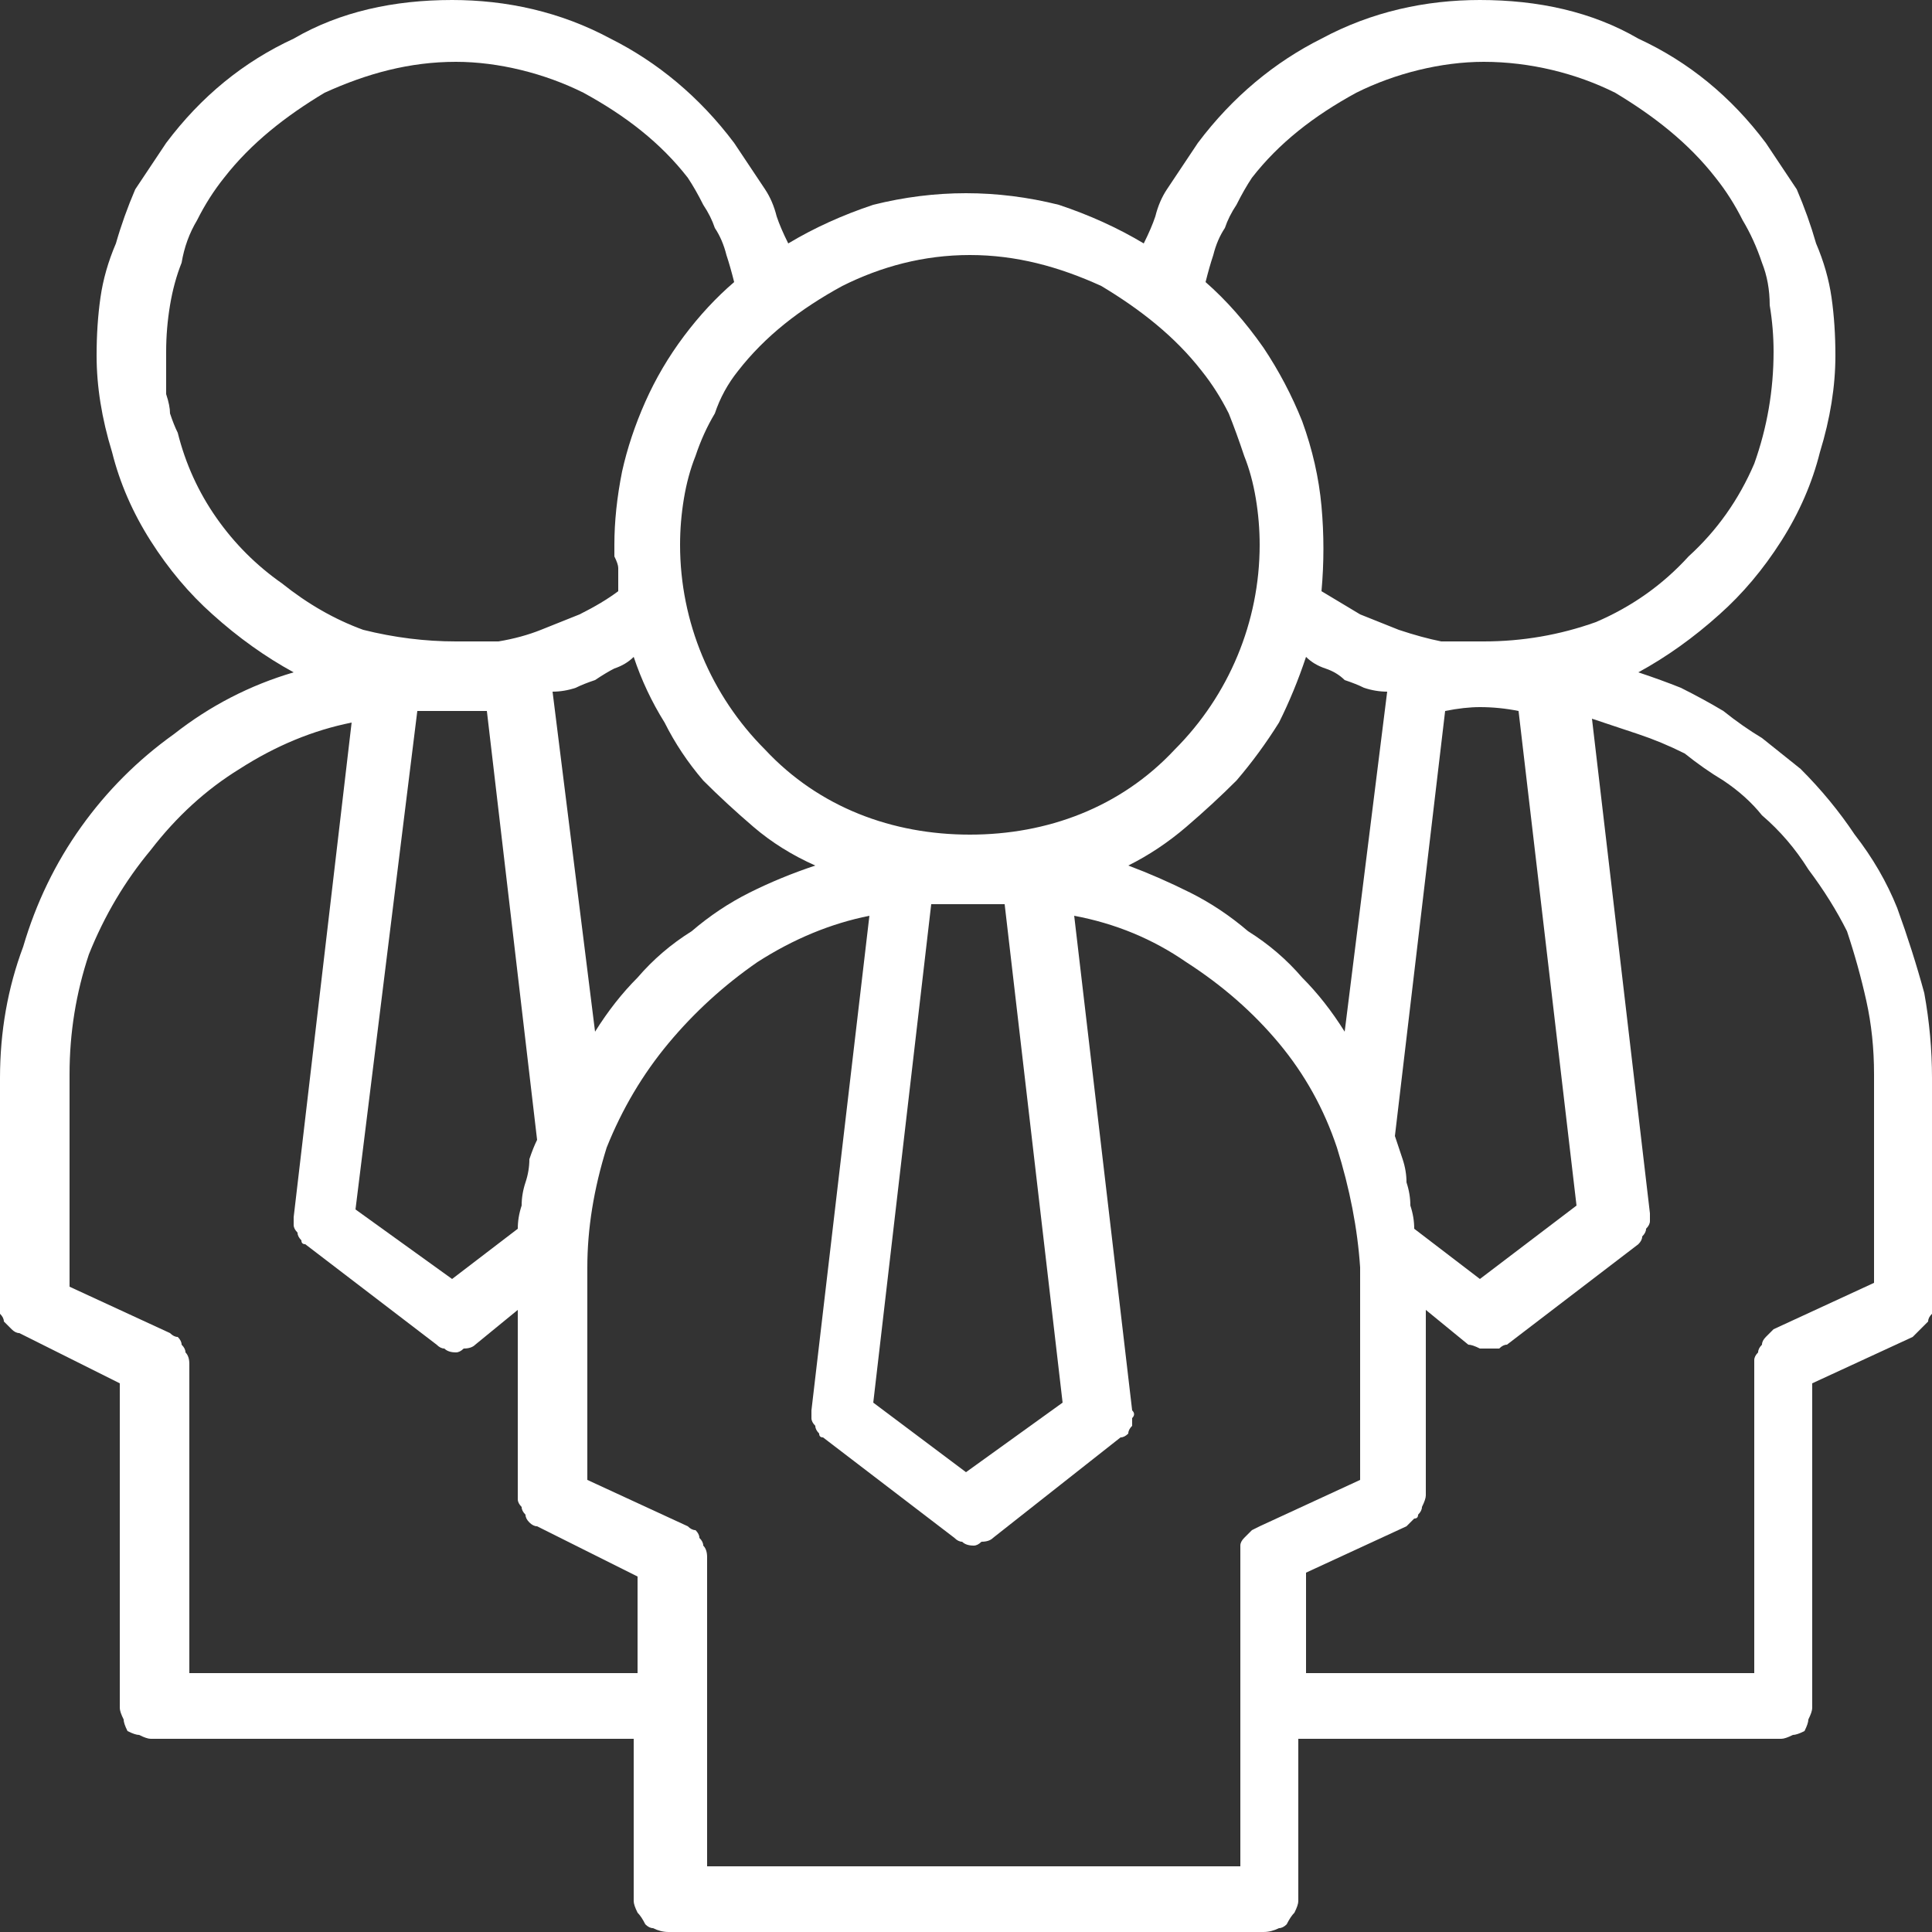 <svg version="1.2" xmlns="http://www.w3.org/2000/svg" viewBox="0 0 50 50" width="50" height="50"><rect x="0" y="0" width="50" height="50" fill="#333333" stroke="none"/><style>.a{fill:#fff}</style><path class="a" d="m42.4 17.4q1.1-0.6 2.1-1.5 0.9-0.8 1.6-1.9 0.7-1.1 1-2.3 0.4-1.3 0.4-2.5 0-0.8-0.1-1.5-0.1-0.7-0.4-1.4-0.2-0.7-0.5-1.4-0.4-0.6-0.8-1.2c-0.9-1.2-2-2.1-3.3-2.7-1.2-0.7-2.6-1-4.1-1-1.4 0-2.8 0.3-4.1 1-1.2 0.6-2.3 1.5-3.2 2.7q-0.2 0.3-0.4 0.6-0.2 0.3-0.4 0.6-0.2 0.3-0.3 0.7-0.1 0.3-0.3 0.7-1-0.6-2.2-1-1.2-0.3-2.4-0.3-1.2 0-2.4 0.3-1.2 0.4-2.2 1-0.2-0.4-0.3-0.7-0.1-0.4-0.3-0.7-0.2-0.3-0.4-0.6-0.2-0.3-0.4-0.6c-0.9-1.2-2-2.1-3.2-2.7-1.3-0.7-2.7-1-4.1-1-1.5 0-2.9 0.3-4.1 1-1.3 0.6-2.4 1.5-3.3 2.7q-0.4 0.6-0.8 1.2-0.3 0.7-0.5 1.4-0.3 0.7-0.4 1.4-0.1 0.7-0.1 1.5 0 1.2 0.4 2.5 0.3 1.2 1 2.3 0.7 1.1 1.6 1.9 1 0.9 2.1 1.5-1.7 0.5-3.1 1.6-1.4 1-2.4 2.4-1 1.4-1.5 3.1-0.6 1.6-0.6 3.4v5.9q0 0.1 0 0.2 0.1 0.1 0.1 0.2 0.1 0.1 0.2 0.2 0.1 0.1 0.2 0.1l2.6 1.3v8.4q0 0.1 0.1 0.3 0 0.1 0.1 0.3 0.2 0.1 0.3 0.1 0.2 0.1 0.3 0.1h12.5v4.2q0 0.1 0.1 0.3 0.1 0.1 0.2 0.3 0.1 0.1 0.2 0.1 0.2 0.1 0.4 0.1h15.4q0.2 0 0.4-0.1 0.1 0 0.2-0.1 0.1-0.2 0.2-0.3 0.1-0.2 0.1-0.3v-4.2h12.5q0.1 0 0.3-0.1 0.1 0 0.3-0.1 0.1-0.2 0.1-0.3 0.1-0.2 0.1-0.3v-8.4l2.6-1.2q0.1-0.1 0.2-0.2 0.1-0.1 0.2-0.2 0-0.1 0.1-0.2 0-0.1 0-0.2v-5.9q0-1.1-0.2-2.2-0.3-1.1-0.7-2.2-0.4-1-1.1-1.9-0.6-0.9-1.4-1.7-0.5-0.4-1-0.8-0.5-0.3-1-0.7-0.5-0.3-1.1-0.6-0.5-0.2-1.1-0.4zm-5.8 14.4q0-0.3-0.1-0.6 0-0.3-0.1-0.6 0-0.3-0.1-0.6-0.1-0.3-0.2-0.6l1.3-11q0.5-0.1 0.9-0.1 0.5 0 1 0.1l1.5 12.8-2.5 1.9zm-10.6-8.4l1.5 12.9-2.5 1.8-2.4-1.8 1.5-12.9q0.5 0 0.9 0 0.5 0 1 0zm-15.2-5q0.4 0 0.9 0 0.5 0 0.9 0l1.3 11.1q-0.1 0.2-0.2 0.5 0 0.3-0.1 0.6-0.1 0.3-0.1 0.6-0.1 0.3-0.1 0.6l-1.7 1.3-2.5-1.8zm4.6 8.3l-1.1-8.8q0.3 0 0.6-0.1 0.2-0.1 0.5-0.2 0.3-0.2 0.5-0.3 0.3-0.1 0.5-0.3 0.3 0.9 0.8 1.7 0.4 0.8 1 1.5 0.6 0.6 1.3 1.2 0.7 0.6 1.6 1-0.9 0.3-1.7 0.7-0.8 0.4-1.5 1-0.8 0.5-1.4 1.2-0.6 0.6-1.1 1.4zm18.4-9.7q0.2 0.2 0.5 0.3 0.3 0.1 0.5 0.3 0.3 0.1 0.5 0.2 0.3 0.1 0.6 0.1l-1.1 8.8q-0.5-0.8-1.1-1.4-0.6-0.7-1.4-1.2-0.7-0.6-1.5-1-0.8-0.4-1.6-0.7 0.8-0.4 1.5-1 0.7-0.6 1.3-1.2 0.6-0.7 1.1-1.5 0.4-0.8 0.7-1.7zm-1.4-12.4c0.7-0.9 1.6-1.6 2.7-2.2 1-0.5 2.2-0.8 3.3-0.8 1.2 0 2.4 0.3 3.4 0.8 1 0.6 1.9 1.3 2.6 2.2q0.4 0.5 0.7 1.1 0.3 0.5 0.5 1.1 0.2 0.5 0.2 1.1 0.1 0.6 0.1 1.2 0 1.5-0.5 2.9-0.6 1.4-1.7 2.4-1 1.1-2.4 1.7-1.4 0.5-2.9 0.5-0.5 0-1.1 0-0.5-0.1-1.1-0.3-0.5-0.2-1-0.4-0.5-0.3-1-0.6 0.1-1.1 0-2.2-0.1-1.1-0.5-2.2-0.4-1-1-1.9-0.7-1-1.5-1.7 0.1-0.4 0.2-0.7 0.1-0.4 0.3-0.7 0.1-0.3 0.3-0.6 0.2-0.4 0.4-0.7zm-1.3 5q0.4 0.5 0.7 1.1 0.2 0.5 0.4 1.1 0.2 0.5 0.3 1.1 0.1 0.6 0.1 1.2c0 2-0.8 3.9-2.2 5.3-1.4 1.5-3.3 2.2-5.3 2.2-2 0-3.9-0.7-5.3-2.2-1.4-1.4-2.2-3.3-2.2-5.3q0-0.6 0.1-1.2 0.1-0.6 0.3-1.1 0.2-0.6 0.5-1.1 0.2-0.6 0.6-1.1c0.7-0.9 1.6-1.6 2.7-2.2 1-0.5 2.1-0.8 3.3-0.8 1.2 0 2.3 0.3 3.4 0.8 1 0.6 1.9 1.3 2.6 2.2zm-26.5 1.6q-0.1-0.2-0.2-0.5 0-0.2-0.1-0.5 0-0.3 0-0.5 0-0.3 0-0.6 0-0.6 0.1-1.2 0.1-0.6 0.3-1.1 0.1-0.6 0.4-1.1 0.3-0.6 0.7-1.1c0.7-0.9 1.6-1.6 2.6-2.2 1.1-0.5 2.2-0.8 3.4-0.8 1.1 0 2.3 0.3 3.3 0.8 1.1 0.6 2 1.3 2.7 2.2q0.2 0.3 0.4 0.7 0.2 0.3 0.3 0.6 0.2 0.3 0.3 0.7 0.1 0.3 0.2 0.7-0.7 0.6-1.3 1.4-0.6 0.8-1 1.7-0.4 0.9-0.6 1.8-0.2 1-0.2 1.9 0 0.2 0 0.3 0.1 0.2 0.1 0.3 0 0.2 0 0.3 0 0.2 0 0.3-0.4 0.3-1 0.6-0.5 0.2-1 0.4-0.5 0.2-1.1 0.3-0.6 0-1.1 0-1.2 0-2.4-0.3-1.1-0.4-2.1-1.2-1-0.7-1.7-1.7-0.7-1-1-2.2zm0.3 32.1v-8q0-0.2-0.1-0.3 0-0.1-0.1-0.2 0-0.1-0.1-0.2-0.1 0-0.2-0.1l-2.6-1.2v-5.5q0-1.6 0.5-3.1 0.6-1.5 1.6-2.7 1-1.3 2.3-2.1 1.4-0.9 2.9-1.2l-1.5 12.8q0 0.1 0 0.2 0 0.1 0.1 0.2 0 0.1 0.1 0.2 0 0.1 0.1 0.1l3.4 2.6q0.1 0.1 0.2 0.1 0.1 0.1 0.3 0.1 0.1 0 0.2-0.1 0.2 0 0.3-0.1l1.1-0.9v4.9q0 0.1 0.1 0.2 0 0.1 0.1 0.2 0 0.1 0.1 0.2 0.1 0.1 0.2 0.1l2.6 1.3v2.5zm27.7-3.8q-0.2 0.1-0.2 0.1-0.1 0.1-0.2 0.2-0.1 0.1-0.1 0.2 0 0.1 0 0.3v8h-13.8v-8q0-0.2-0.1-0.3 0-0.1-0.1-0.2 0-0.1-0.1-0.2-0.1 0-0.2-0.1l-2.6-1.2v-5.5q0-1.5 0.5-3.1 0.6-1.5 1.6-2.7 1-1.2 2.3-2.1 1.4-0.9 2.9-1.2l-1.5 12.8q0 0.1 0 0.2 0 0.1 0.1 0.2 0 0.1 0.1 0.2 0 0.1 0.1 0.1l3.4 2.6q0.1 0.1 0.2 0.1 0.1 0.1 0.3 0.1 0.1 0 0.2-0.1 0.2 0 0.3-0.1l3.3-2.6q0.1 0 0.2-0.1 0-0.1 0.1-0.2 0-0.1 0-0.2 0.1-0.1 0-0.2l-1.5-12.8q1.6 0.3 2.9 1.2 1.4 0.9 2.4 2.1 1 1.2 1.5 2.7 0.5 1.6 0.6 3.1v5.5zm15.9-6.3l-2.6 1.2q-0.1 0.1-0.2 0.2-0.1 0.1-0.1 0.2-0.1 0.1-0.1 0.2-0.1 0.1-0.1 0.2v8.1h-11.6v-2.6l2.6-1.2q0.1-0.1 0.2-0.2 0.1 0 0.1-0.1 0.1-0.1 0.1-0.2 0.1-0.2 0.1-0.3v-4.8l1.1 0.9q0.1 0 0.3 0.1 0.1 0 0.2 0 0.2 0 0.3 0 0.1-0.1 0.2-0.1l3.4-2.6q0.1-0.1 0.1-0.2 0.1-0.1 0.1-0.2 0.1-0.1 0.1-0.2 0-0.1 0-0.2l-1.5-12.8q0.6 0.2 1.2 0.4 0.6 0.2 1.2 0.5 0.5 0.4 1 0.7 0.6 0.4 1 0.9 0.7 0.6 1.2 1.4 0.6 0.8 1 1.6 0.3 0.9 0.5 1.8 0.2 0.9 0.2 1.9z"/></svg>